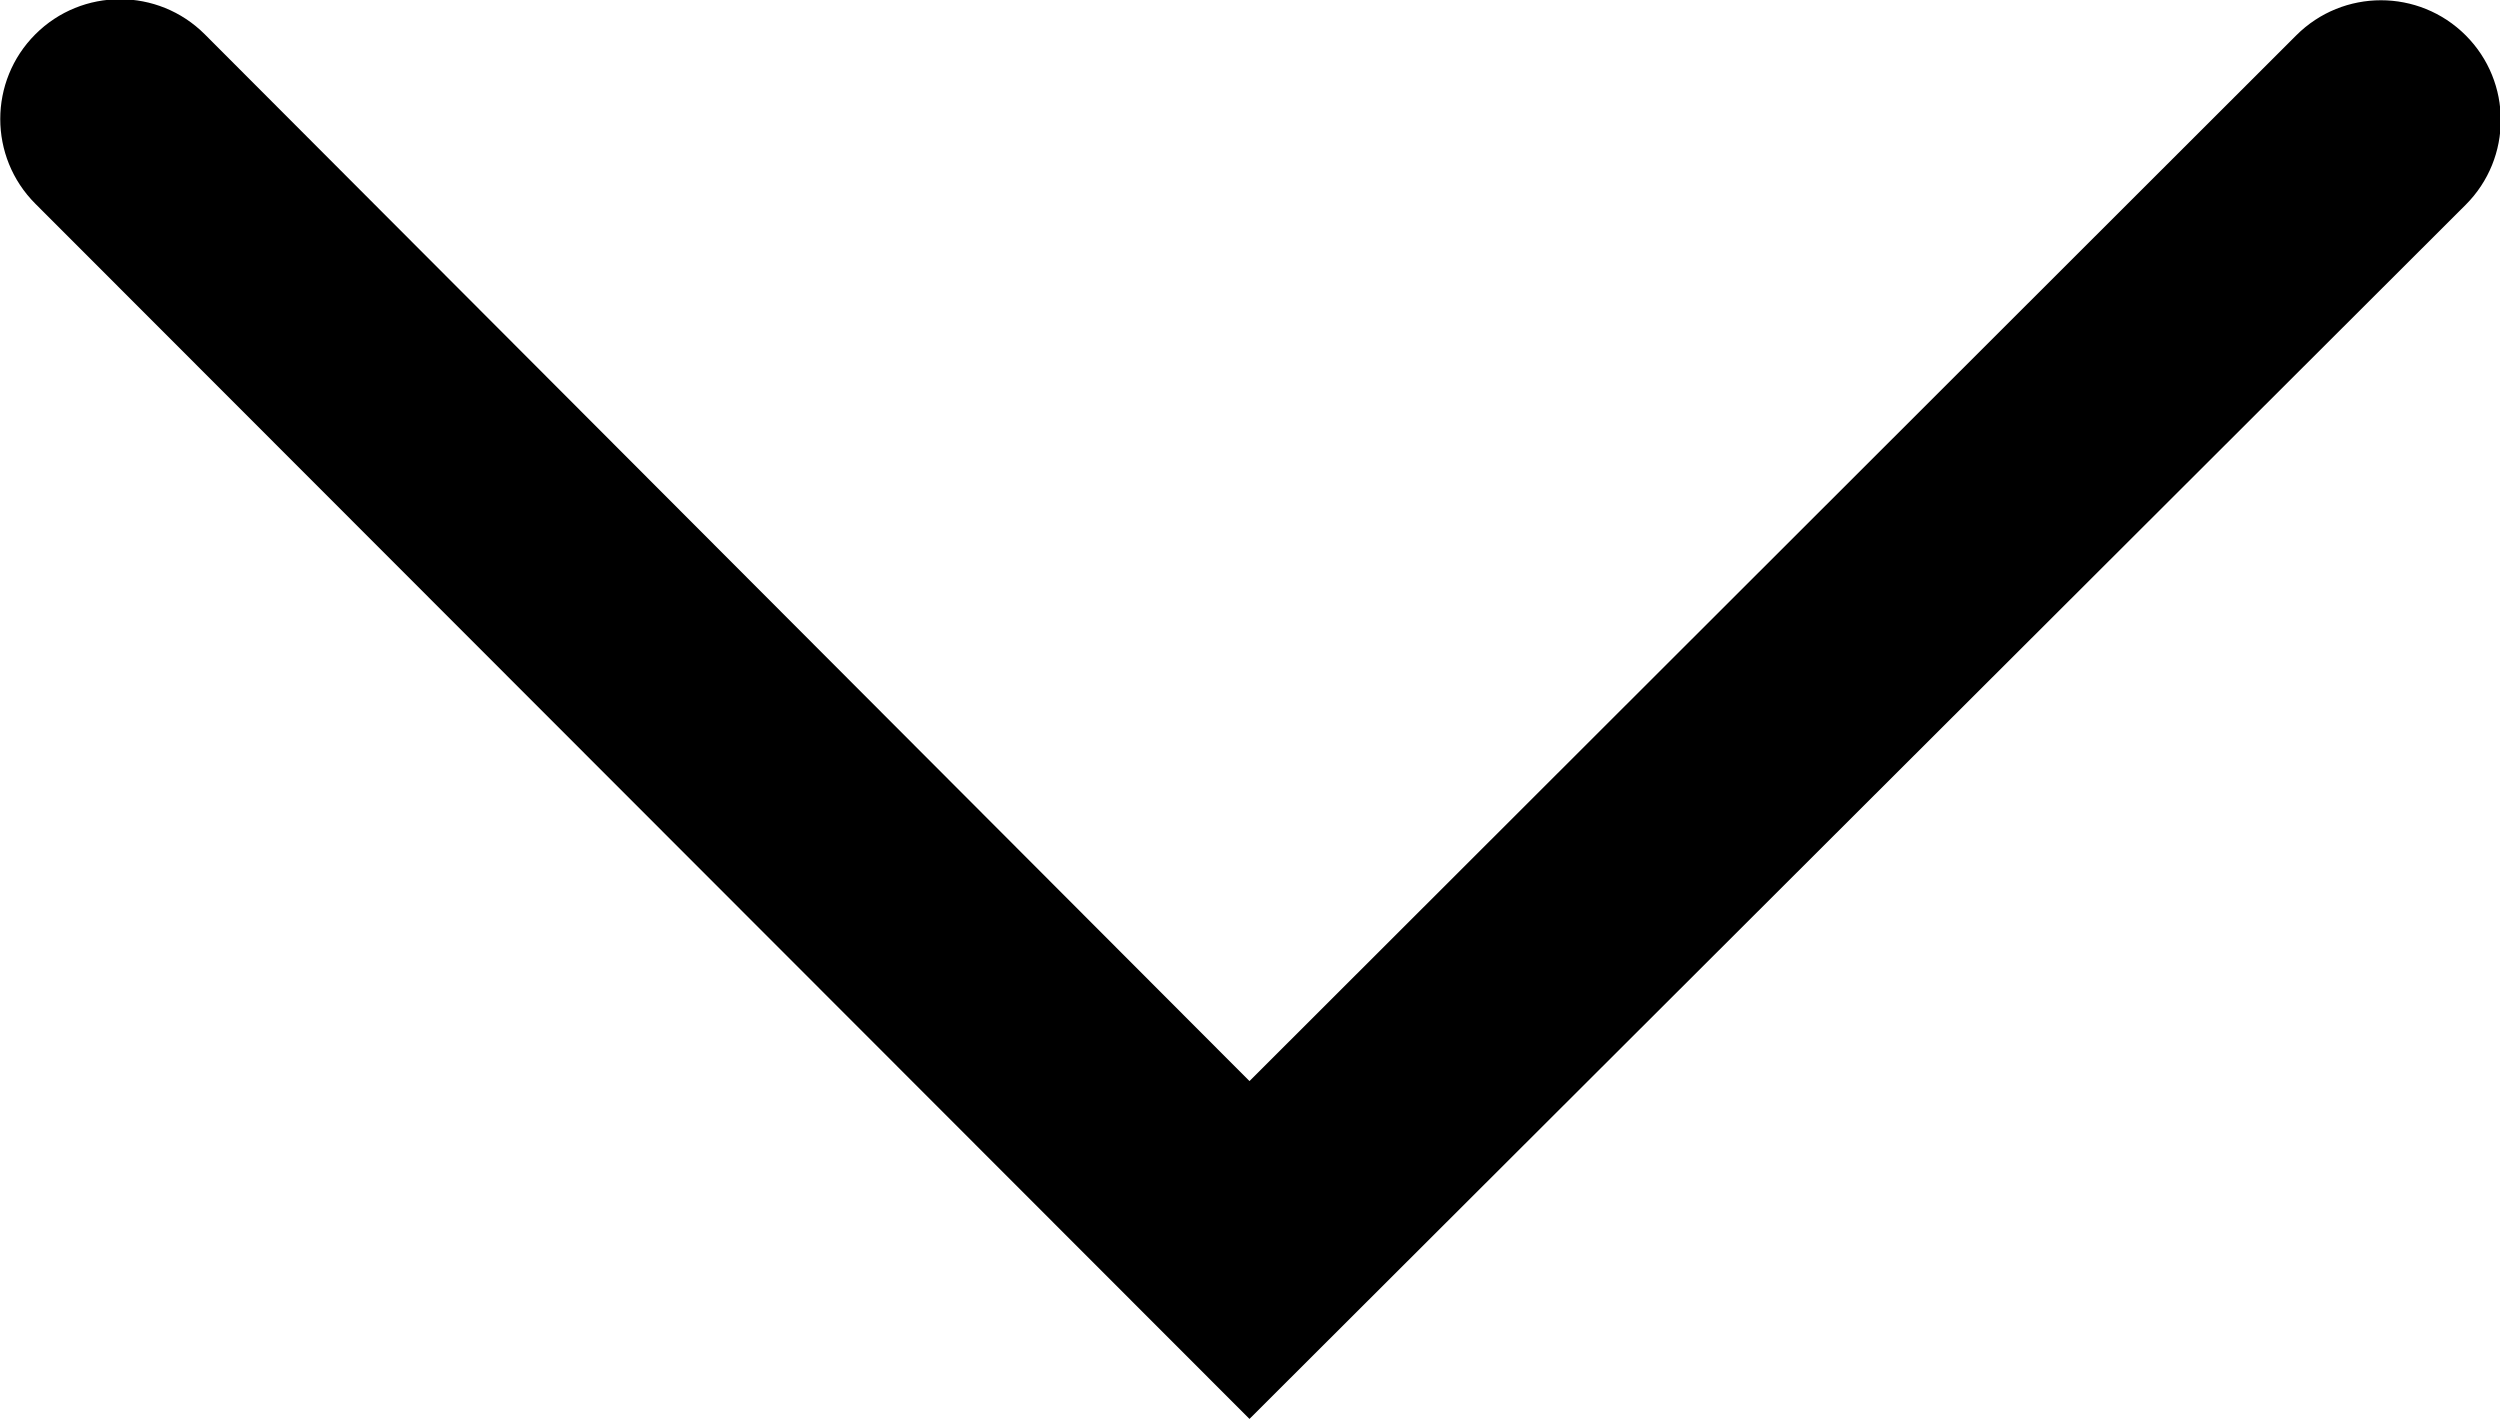<?xml version="1.0" encoding="UTF-8"?>
<svg id="Layer_1" data-name="Layer 1" xmlns="http://www.w3.org/2000/svg" version="1.1" viewBox="0 0 240.5 136.5">
  <defs>
    <style>
      .cls-1 {
        fill: #000;
        stroke-width: 0px;
      }
    </style>
  </defs>
  <path class="cls-1" d="M120.2,136.5L3.4,19.6C-1.1,15.1-1.1,7.8,3.4,3.3,7.9-1.2,15.2-1.2,19.7,3.3l100.5,100.7L220.9,3.4c4.5-4.5,11.8-4.5,16.3,0s4.5,11.8,0,16.3l-117,116.8Z"/>
</svg>